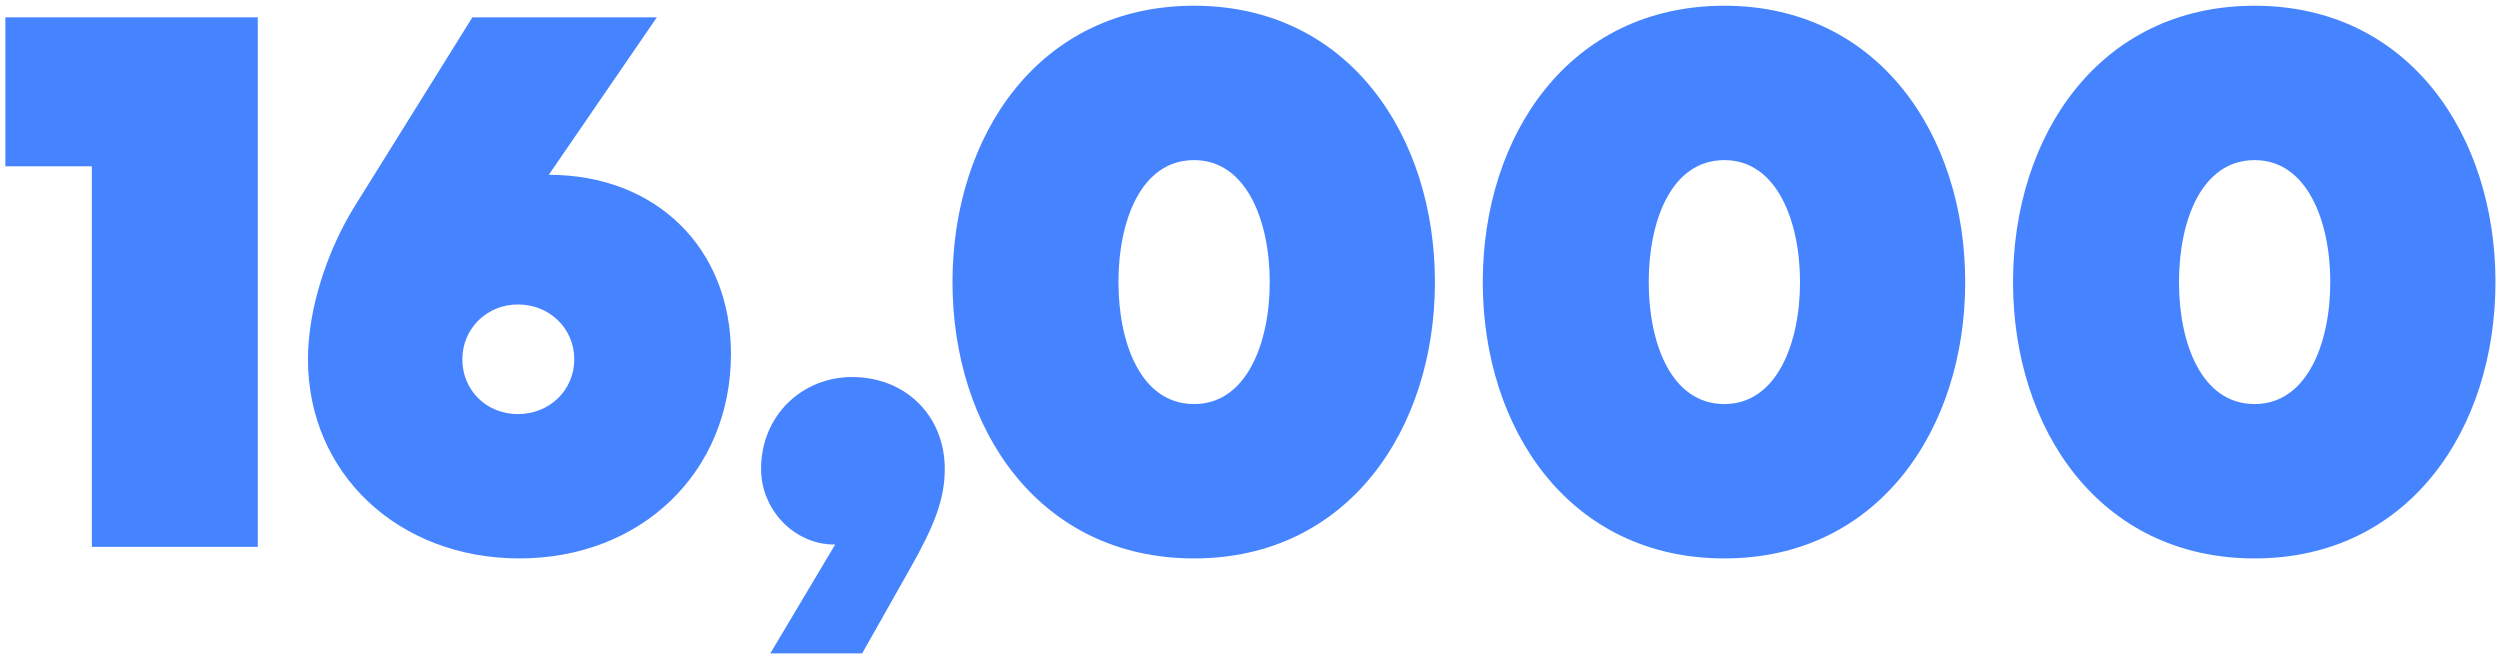 <?xml version="1.0" encoding="utf-8"?>
<!-- Generator: Adobe Illustrator 25.4.1, SVG Export Plug-In . SVG Version: 6.00 Build 0)  -->
<!DOCTYPE svg PUBLIC "-//W3C//DTD SVG 1.1//EN" "http://www.w3.org/Graphics/SVG/1.1/DTD/svg11.dtd">
<svg version="1.1" id="Layer_1" xmlns:x="http://ns.adobe.com/Extensibility/1.0/" xmlns:i="http://ns.adobe.com/AdobeIllustrator/10.0/" xmlns:graph="http://ns.adobe.com/Graphs/1.0/"
	 xmlns="http://www.w3.org/2000/svg" xmlns:xlink="http://www.w3.org/1999/xlink" x="0px" y="0px" viewBox="0 0 434 114"
	 style="enable-background:new 0 0 434 114;" xml:space="preserve">
<style type="text/css">
	.st0{enable-background:new    ;}
	.st1{fill:#4684FF;}
</style>
<g class="st0">
	<path class="st1" d="M15.943,94.934V28.87H0.935V3.008H44.753v91.926H15.943z"/>
	<path class="st1" d="M90.178,96.943c-21.038,0-36.716-14.74-36.716-34.572
		c0-8.979,3.484-19.162,8.174-26.667L82.004,3.008h32.026L95.271,30.345
		c18.626,0,31.625,12.729,31.625,31.088C126.895,82.069,111.217,96.943,90.178,96.943z
		 M89.911,52.856c-5.36,0-9.648,4.154-9.648,9.515s4.154,9.514,9.648,9.514
		s9.782-4.153,9.782-9.514S95.405,52.856,89.911,52.856z"/>
	<path class="st1" d="M133.728,113.426L144.984,94.531h-0.134
		c-6.968,0-12.73-6.029-12.73-13.132c0-9.246,7.102-15.946,15.812-15.946
		c9.246,0,16.081,6.7,16.081,15.946c0,5.226-1.742,9.782-6.164,17.555
		l-8.174,14.472H133.728z"/>
	<path class="st1" d="M207.295,96.943c-26.935,0-41.943-22.512-41.943-47.973
		s15.008-47.973,41.943-47.973c26.8,0,41.809,22.512,41.809,47.973
		S234.096,96.943,207.295,96.943z M207.295,27.798
		c-9.246,0-13.132,10.587-13.132,21.173s3.886,21.173,13.132,21.173
		c9.112,0,13.132-10.587,13.132-21.173S216.408,27.798,207.295,27.798z"/>
	<path class="st1" d="M299.35,96.943c-26.934,0-41.942-22.512-41.942-47.973
		s15.008-47.973,41.942-47.973c26.801,0,41.81,22.512,41.81,47.973
		S326.151,96.943,299.35,96.943z M299.35,27.798
		c-9.246,0-13.132,10.587-13.132,21.173s3.886,21.173,13.132,21.173
		c9.112,0,13.133-10.587,13.133-21.173S308.462,27.798,299.35,27.798z"/>
	<path class="st1" d="M391.404,96.943c-26.935,0-41.942-22.512-41.942-47.973
		s15.008-47.973,41.942-47.973c26.801,0,41.81,22.512,41.81,47.973
		S418.205,96.943,391.404,96.943z M391.404,27.798
		c-9.246,0-13.132,10.587-13.132,21.173s3.886,21.173,13.132,21.173
		c9.112,0,13.133-10.587,13.133-21.173S400.517,27.798,391.404,27.798z"/>
</g>
<g>
</g>
<g>
</g>
<g>
</g>
<g>
</g>
<g>
</g>
<g>
</g>
<g>
</g>
<g>
</g>
<g>
</g>
<g>
</g>
<g>
</g>
<g>
</g>
<g>
</g>
<g>
</g>
<g>
</g>
</svg>
